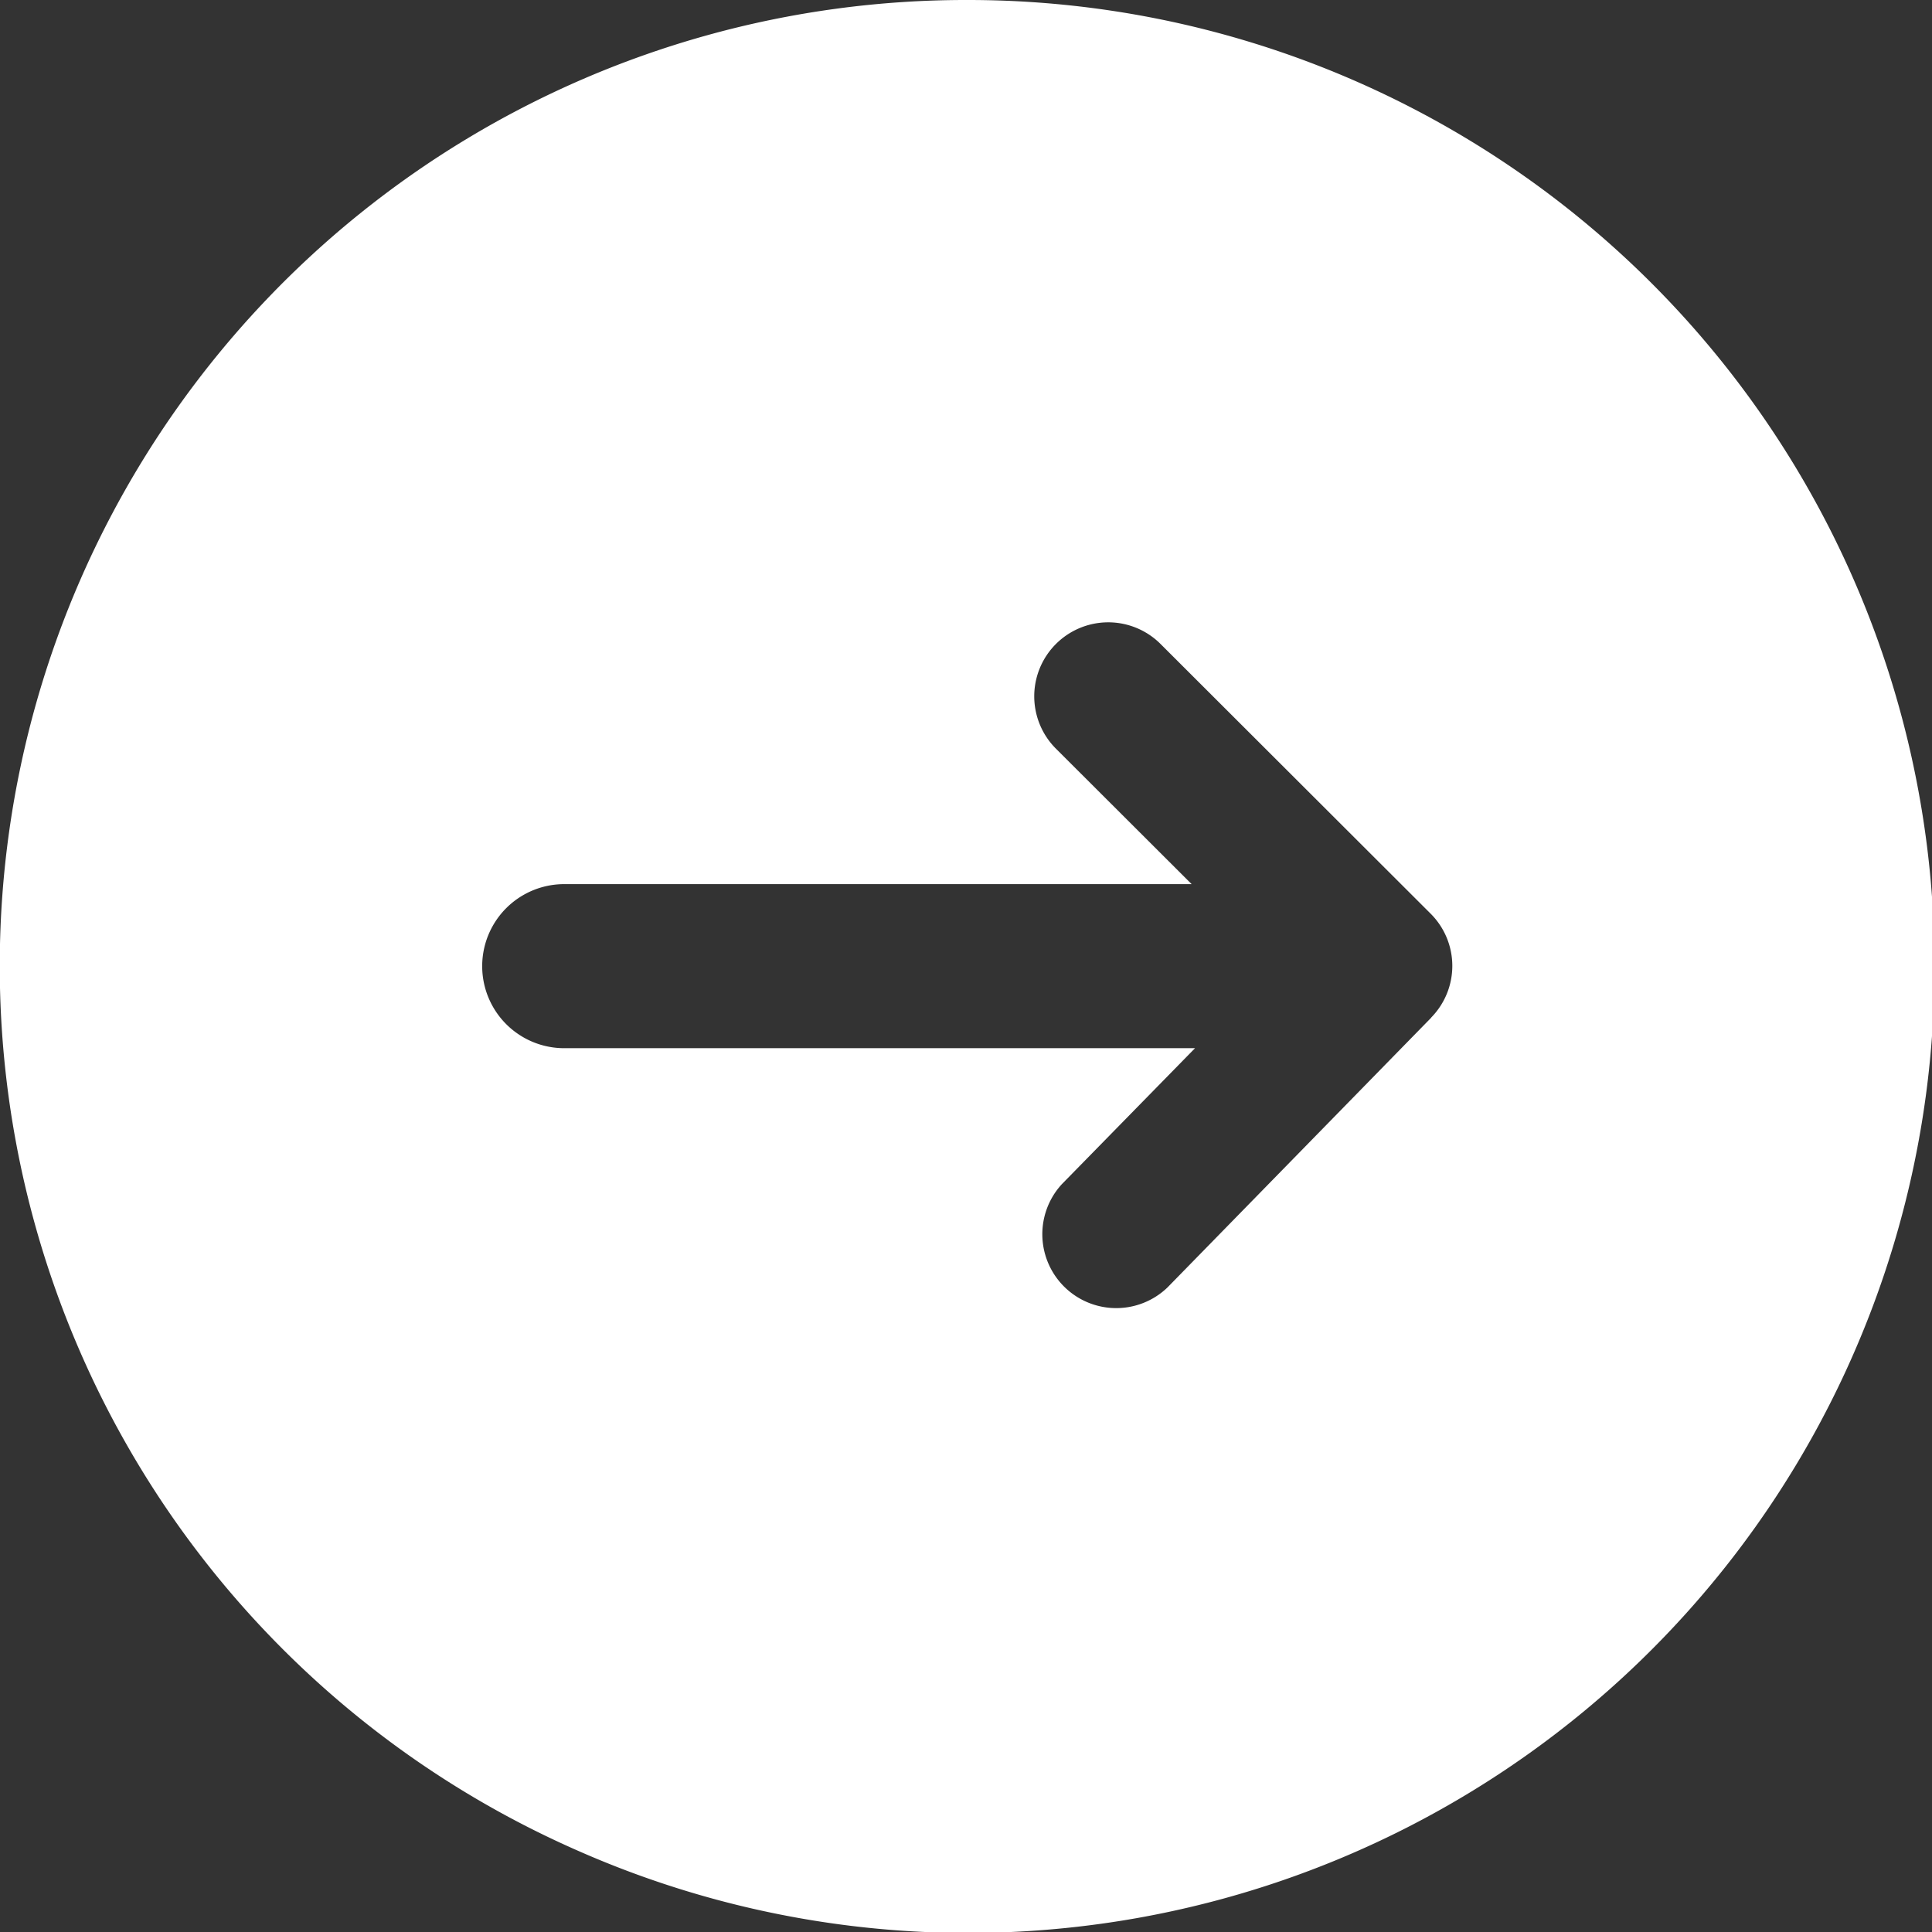 <svg xmlns="http://www.w3.org/2000/svg" width="24" height="24" viewBox="0 0 24 24">
  <rect x="0" y="0" width="24" height="24" fill="#333333" stroke="none"/>
  <path id="icon" d="M22.77,10.75a12,12,0,0,0-4.864,22.978A12.006,12.006,0,1,0,22.77,10.75Zm5.764,12.642-3.276,3.351a.918.918,0,0,1-1.314-1.281L25.6,23.771H17.764a1.019,1.019,0,1,1,0-2.038h7.794l-1.686-1.683a.918.918,0,0,1,1.3-1.3L28.527,22.1a.916.916,0,0,1,.008,1.289Z" transform="translate(-10.755 -10.75)" fill="#fff"/>
</svg>
